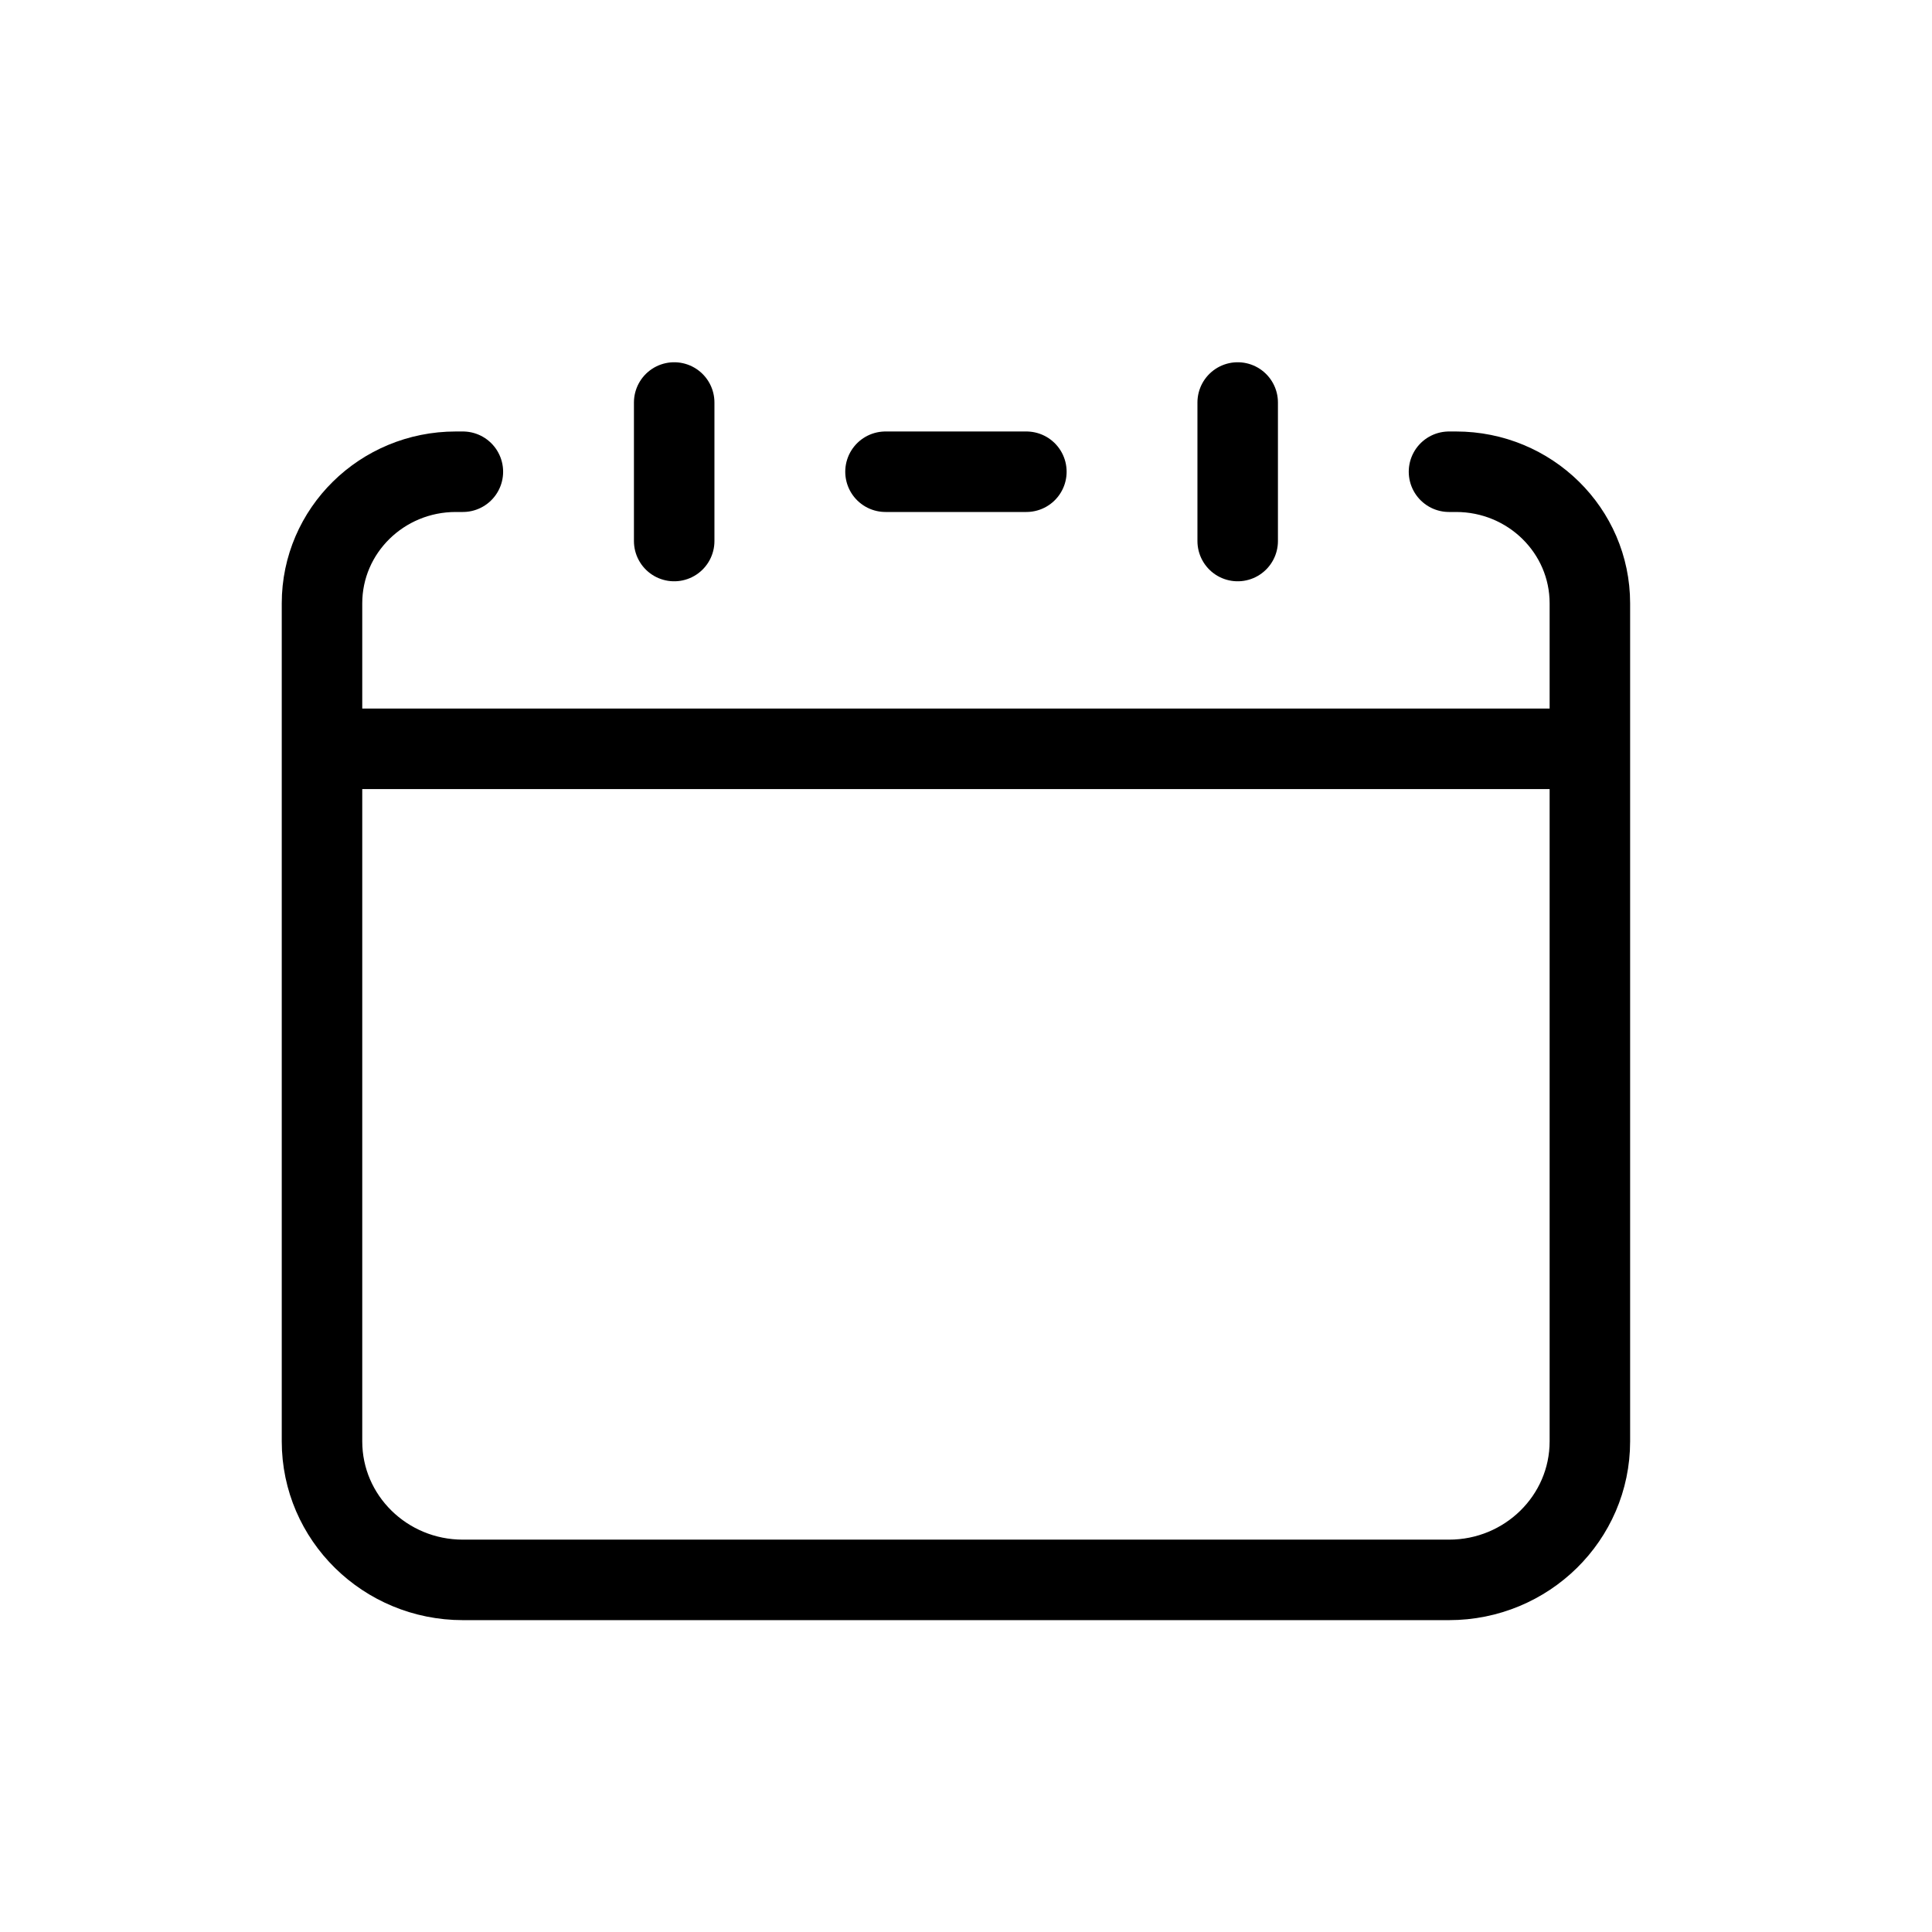 <svg width="24" height="24" viewBox="0 0 24 24" fill="none" xmlns="http://www.w3.org/2000/svg">
<path d="M19.75 9.302H4M8.375 6.721V5M15.375 6.721V5M5.75 5.86H5.662C4.744 5.86 4 6.592 4 7.495V17.905C4 18.856 4.784 19.626 5.75 19.626H18C18.966 19.626 19.75 18.856 19.75 17.905V7.495C19.75 6.592 19.006 5.86 18.087 5.86H18M11 5.86H12.75" stroke="black" stroke-linecap="round"/>
</svg>
